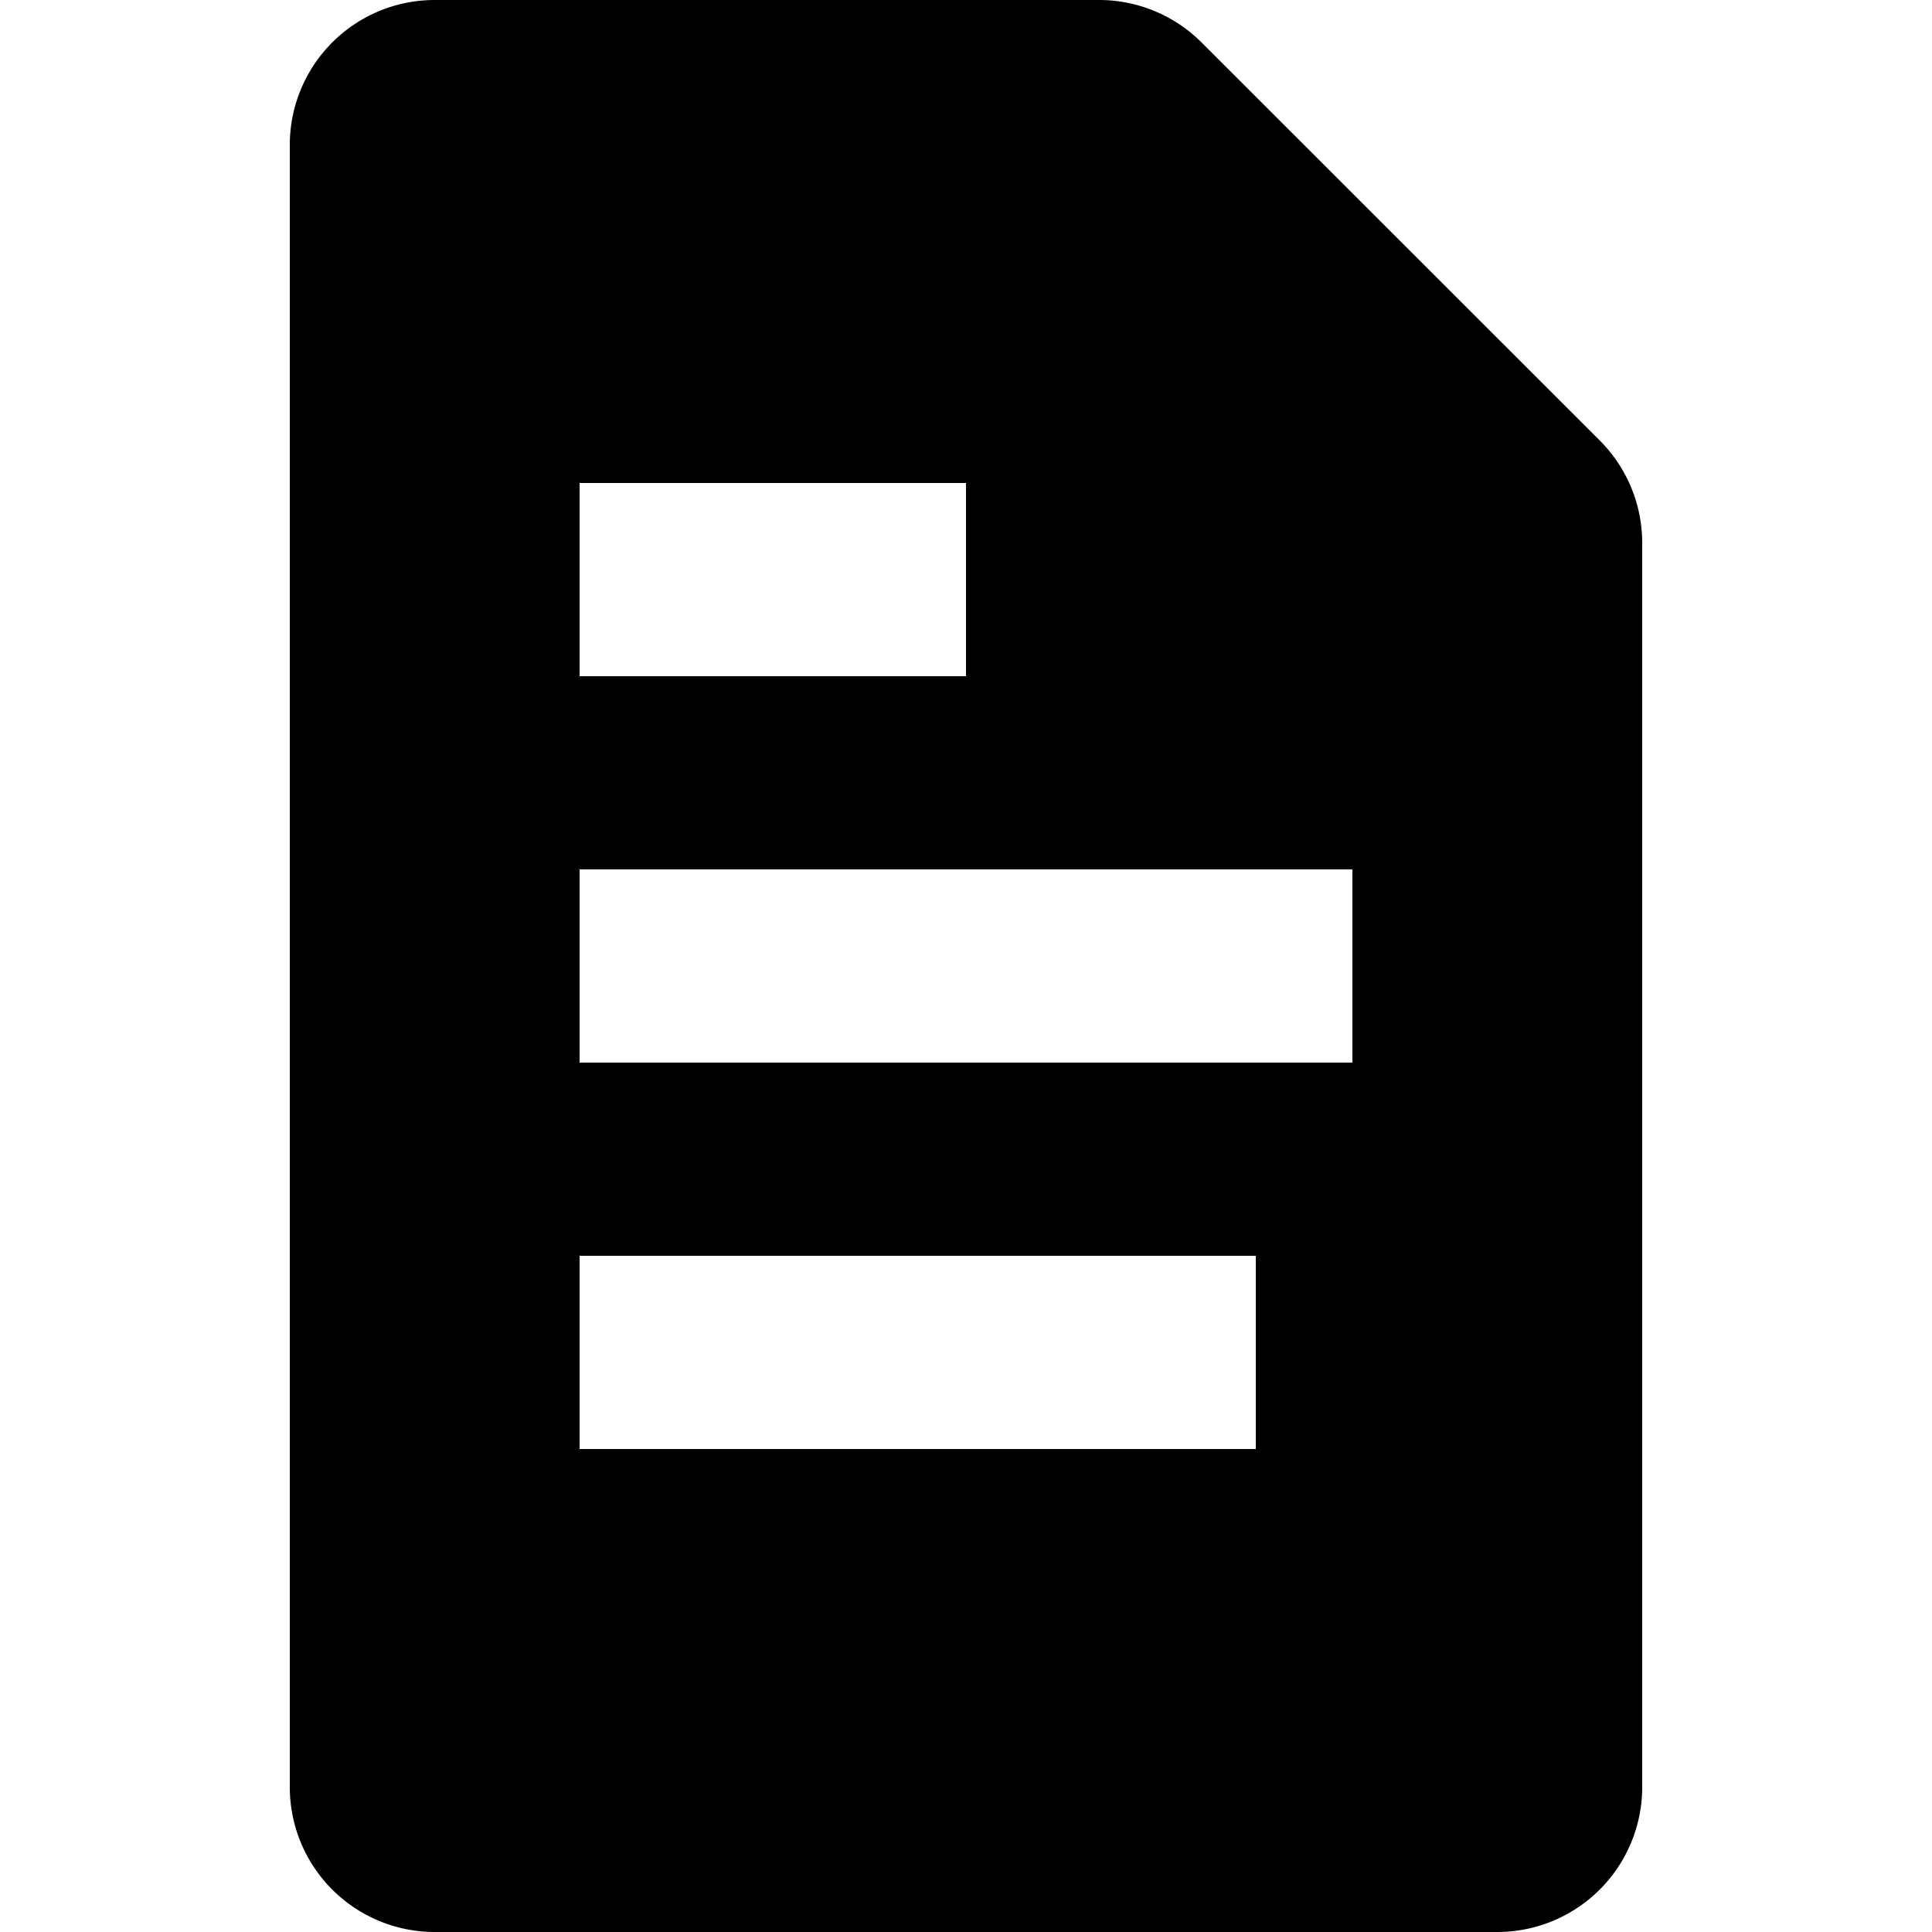 <svg viewBox="0 0 20 20" xmlns="http://www.w3.org/2000/svg"><path fill-rule="evenodd" d="M11.379 0a1.5 1.5 0 0 1 1.06.44l4.122 4.12a1.5 1.5 0 0 1 .439 1.062v12.878a1.5 1.5 0 0 1-1.5 1.5h-11a1.5 1.5 0 0 1-1.5-1.5v-17a1.5 1.5 0 0 1 1.5-1.5h6.879zm-5.379 5h4v2h-4v-2zm8 4v2h-8v-2h8zm-8 6v-2h7v2h-7z"/></svg>